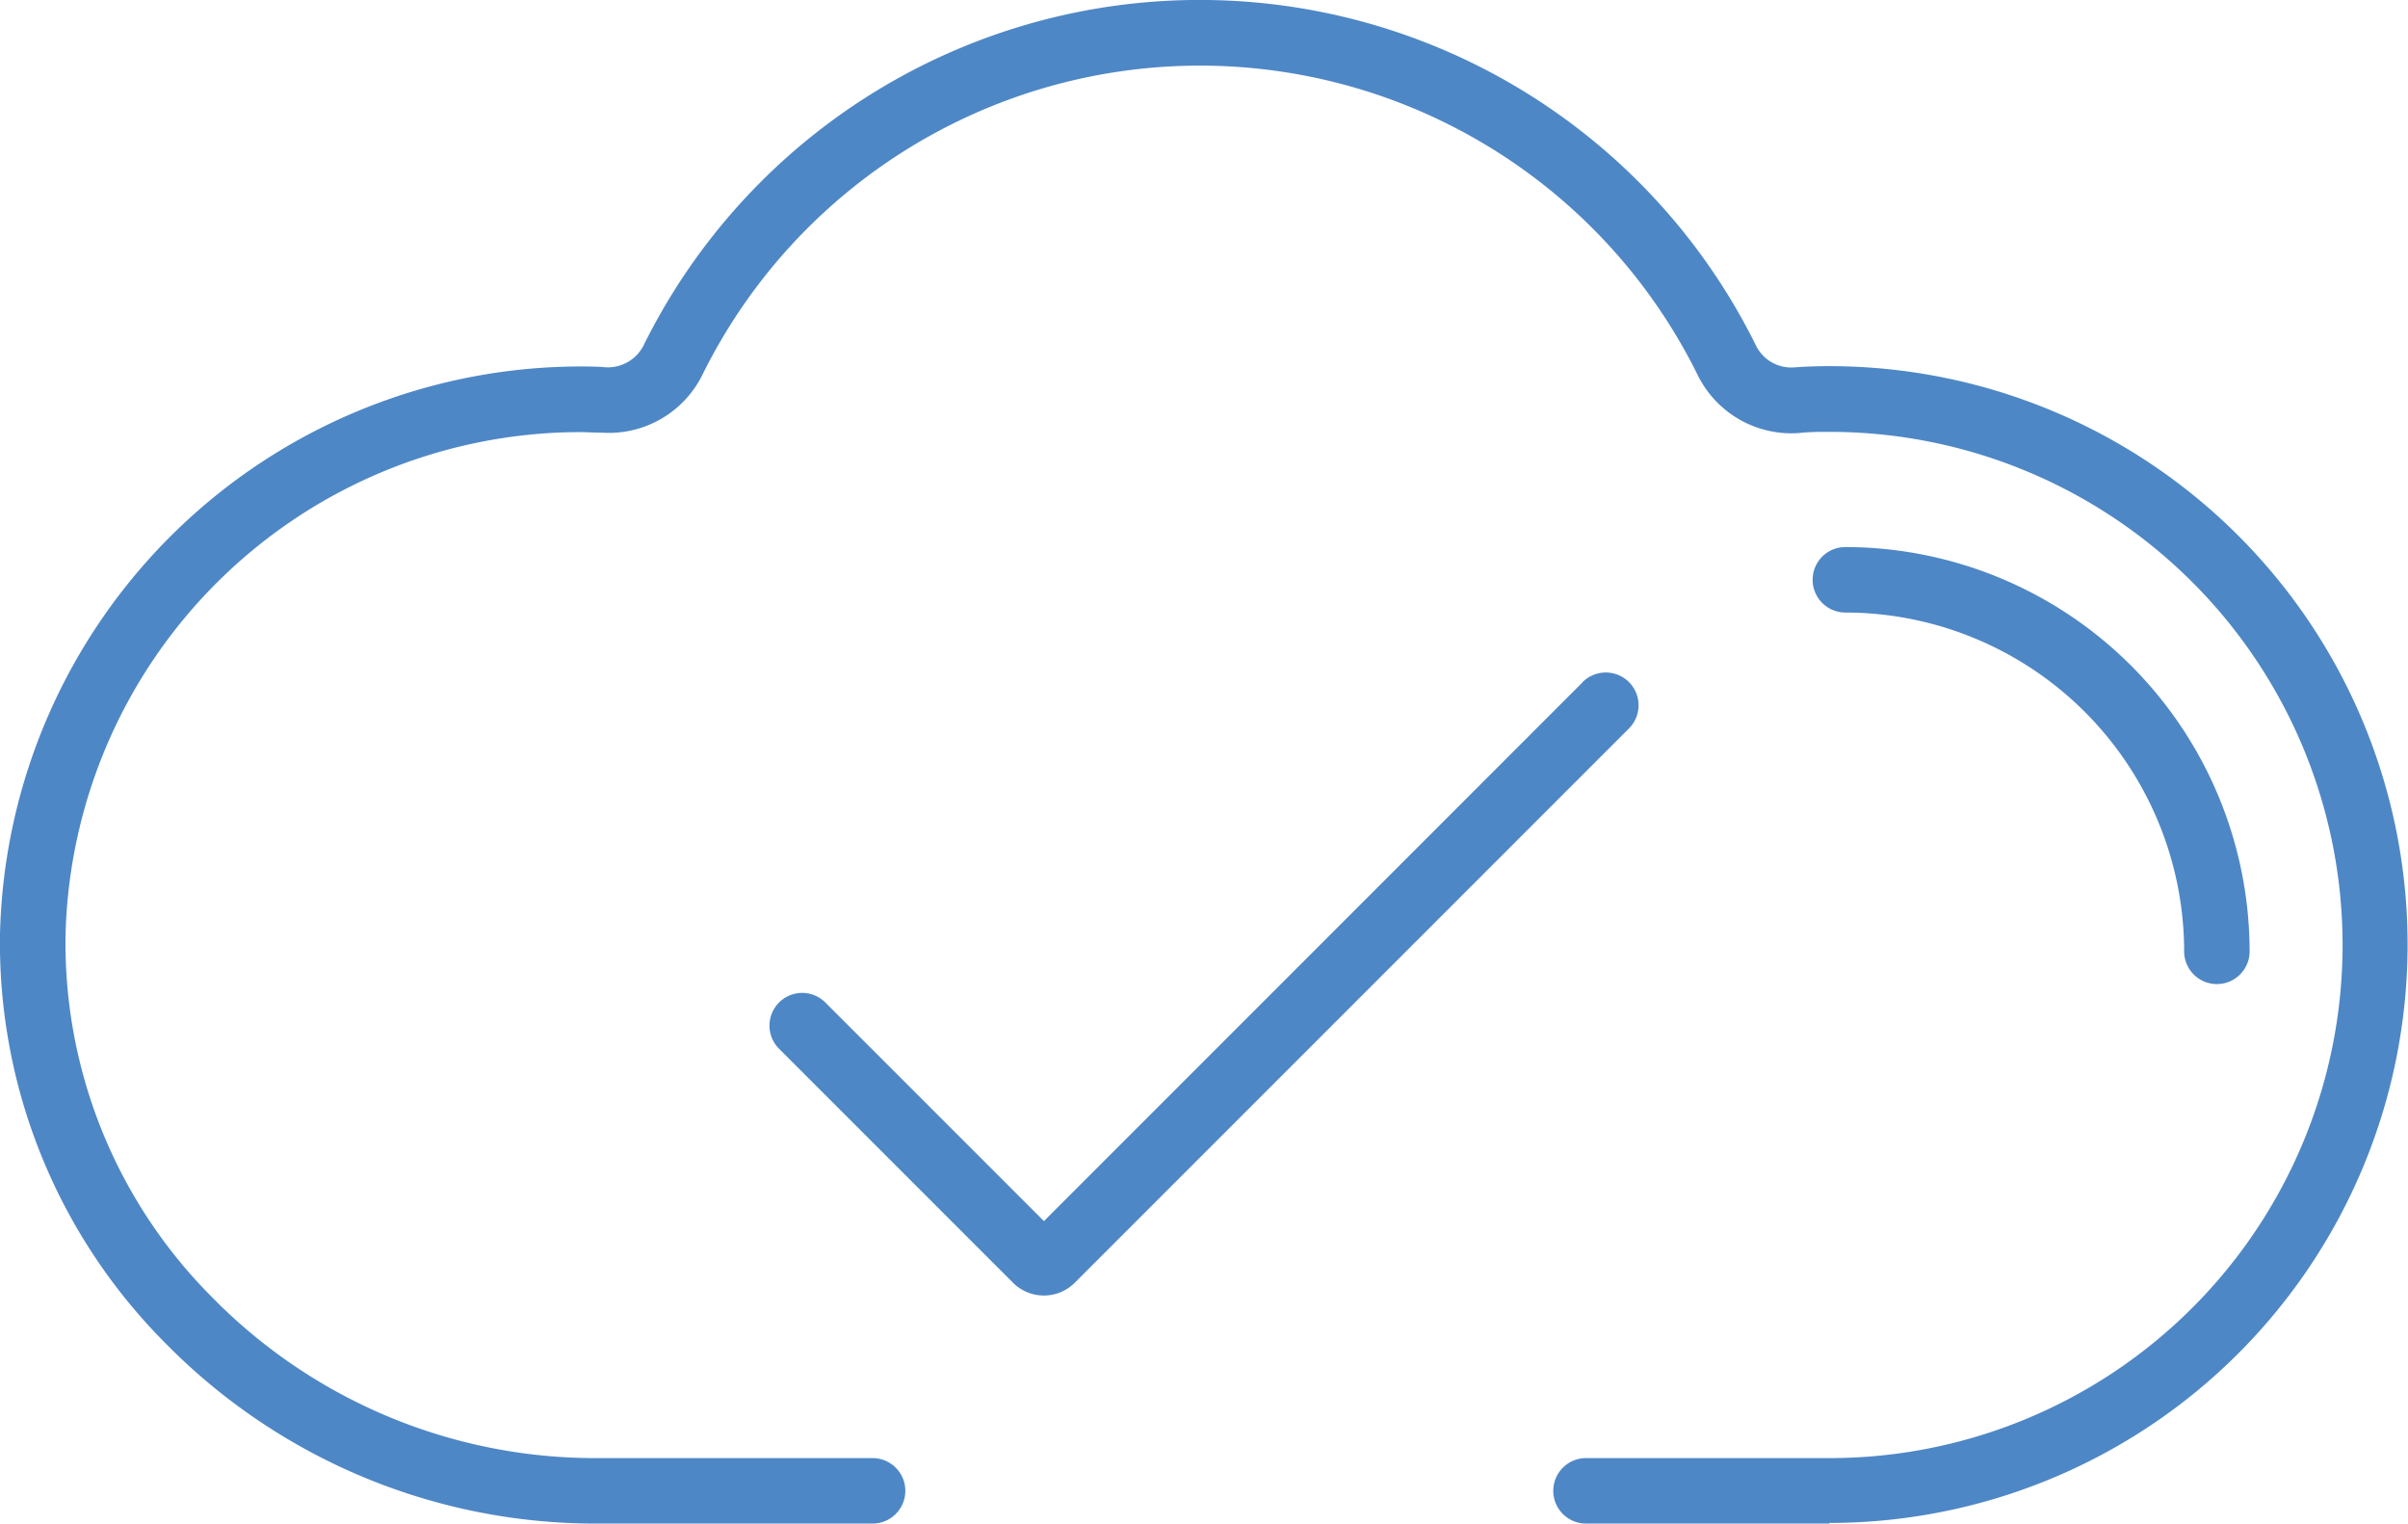 <svg xmlns="http://www.w3.org/2000/svg" width="29.98" height="18.966" viewBox="0 0 29.98 18.966">
  <g id="icon-check" transform="translate(0)">
    <path id="Trazado_522" data-name="Trazado 522" d="M22.778,18.966H19.746a.407.407,0,1,1,0-.815h3.032a6.387,6.387,0,0,0,0-12.775c-.126,0-.252,0-.375.014a1.3,1.3,0,0,1-1.263-.714,6.91,6.91,0,0,0-12.4,0,1.3,1.3,0,0,1-1.247.71c-.1,0-.193-.007-.29-.007A6.419,6.419,0,0,0,.816,11.641a6.242,6.242,0,0,0,1.827,4.51,6.682,6.682,0,0,0,4.738,2h3.483a.407.407,0,1,1,0,.815H7.381a7.505,7.505,0,0,1-5.32-2.244A7.054,7.054,0,0,1,0,11.625,7.237,7.237,0,0,1,7.2,4.562c.114,0,.226,0,.337.01a.5.5,0,0,0,.469-.259,7.725,7.725,0,0,1,13.862,0,.489.489,0,0,0,.475.26c.142-.01.286-.015.432-.015a7.2,7.2,0,0,1,0,14.4" transform="translate(0 0)" fill="#4e87c6"/>
    <path id="Trazado_523" data-name="Trazado 523" d="M23.313,10.956a.407.407,0,0,1-.407-.407,4.223,4.223,0,0,0-4.218-4.218.407.407,0,1,1,0-.815,5.039,5.039,0,0,1,5.033,5.033.407.407,0,0,1-.407.407" transform="translate(4.287 1.294)" fill="#4e87c6"/>
    <path id="Trazado_524" data-name="Trazado 524" d="M17.887,6.9l-6.71,6.711L8.455,10.889a.407.407,0,1,0-.575.577l2.912,2.912a.544.544,0,0,0,.769,0l6.9-6.9a.408.408,0,0,0-.577-.577" transform="translate(1.82 1.59)" fill="#4e87c6"/>
  </g>
</svg>

